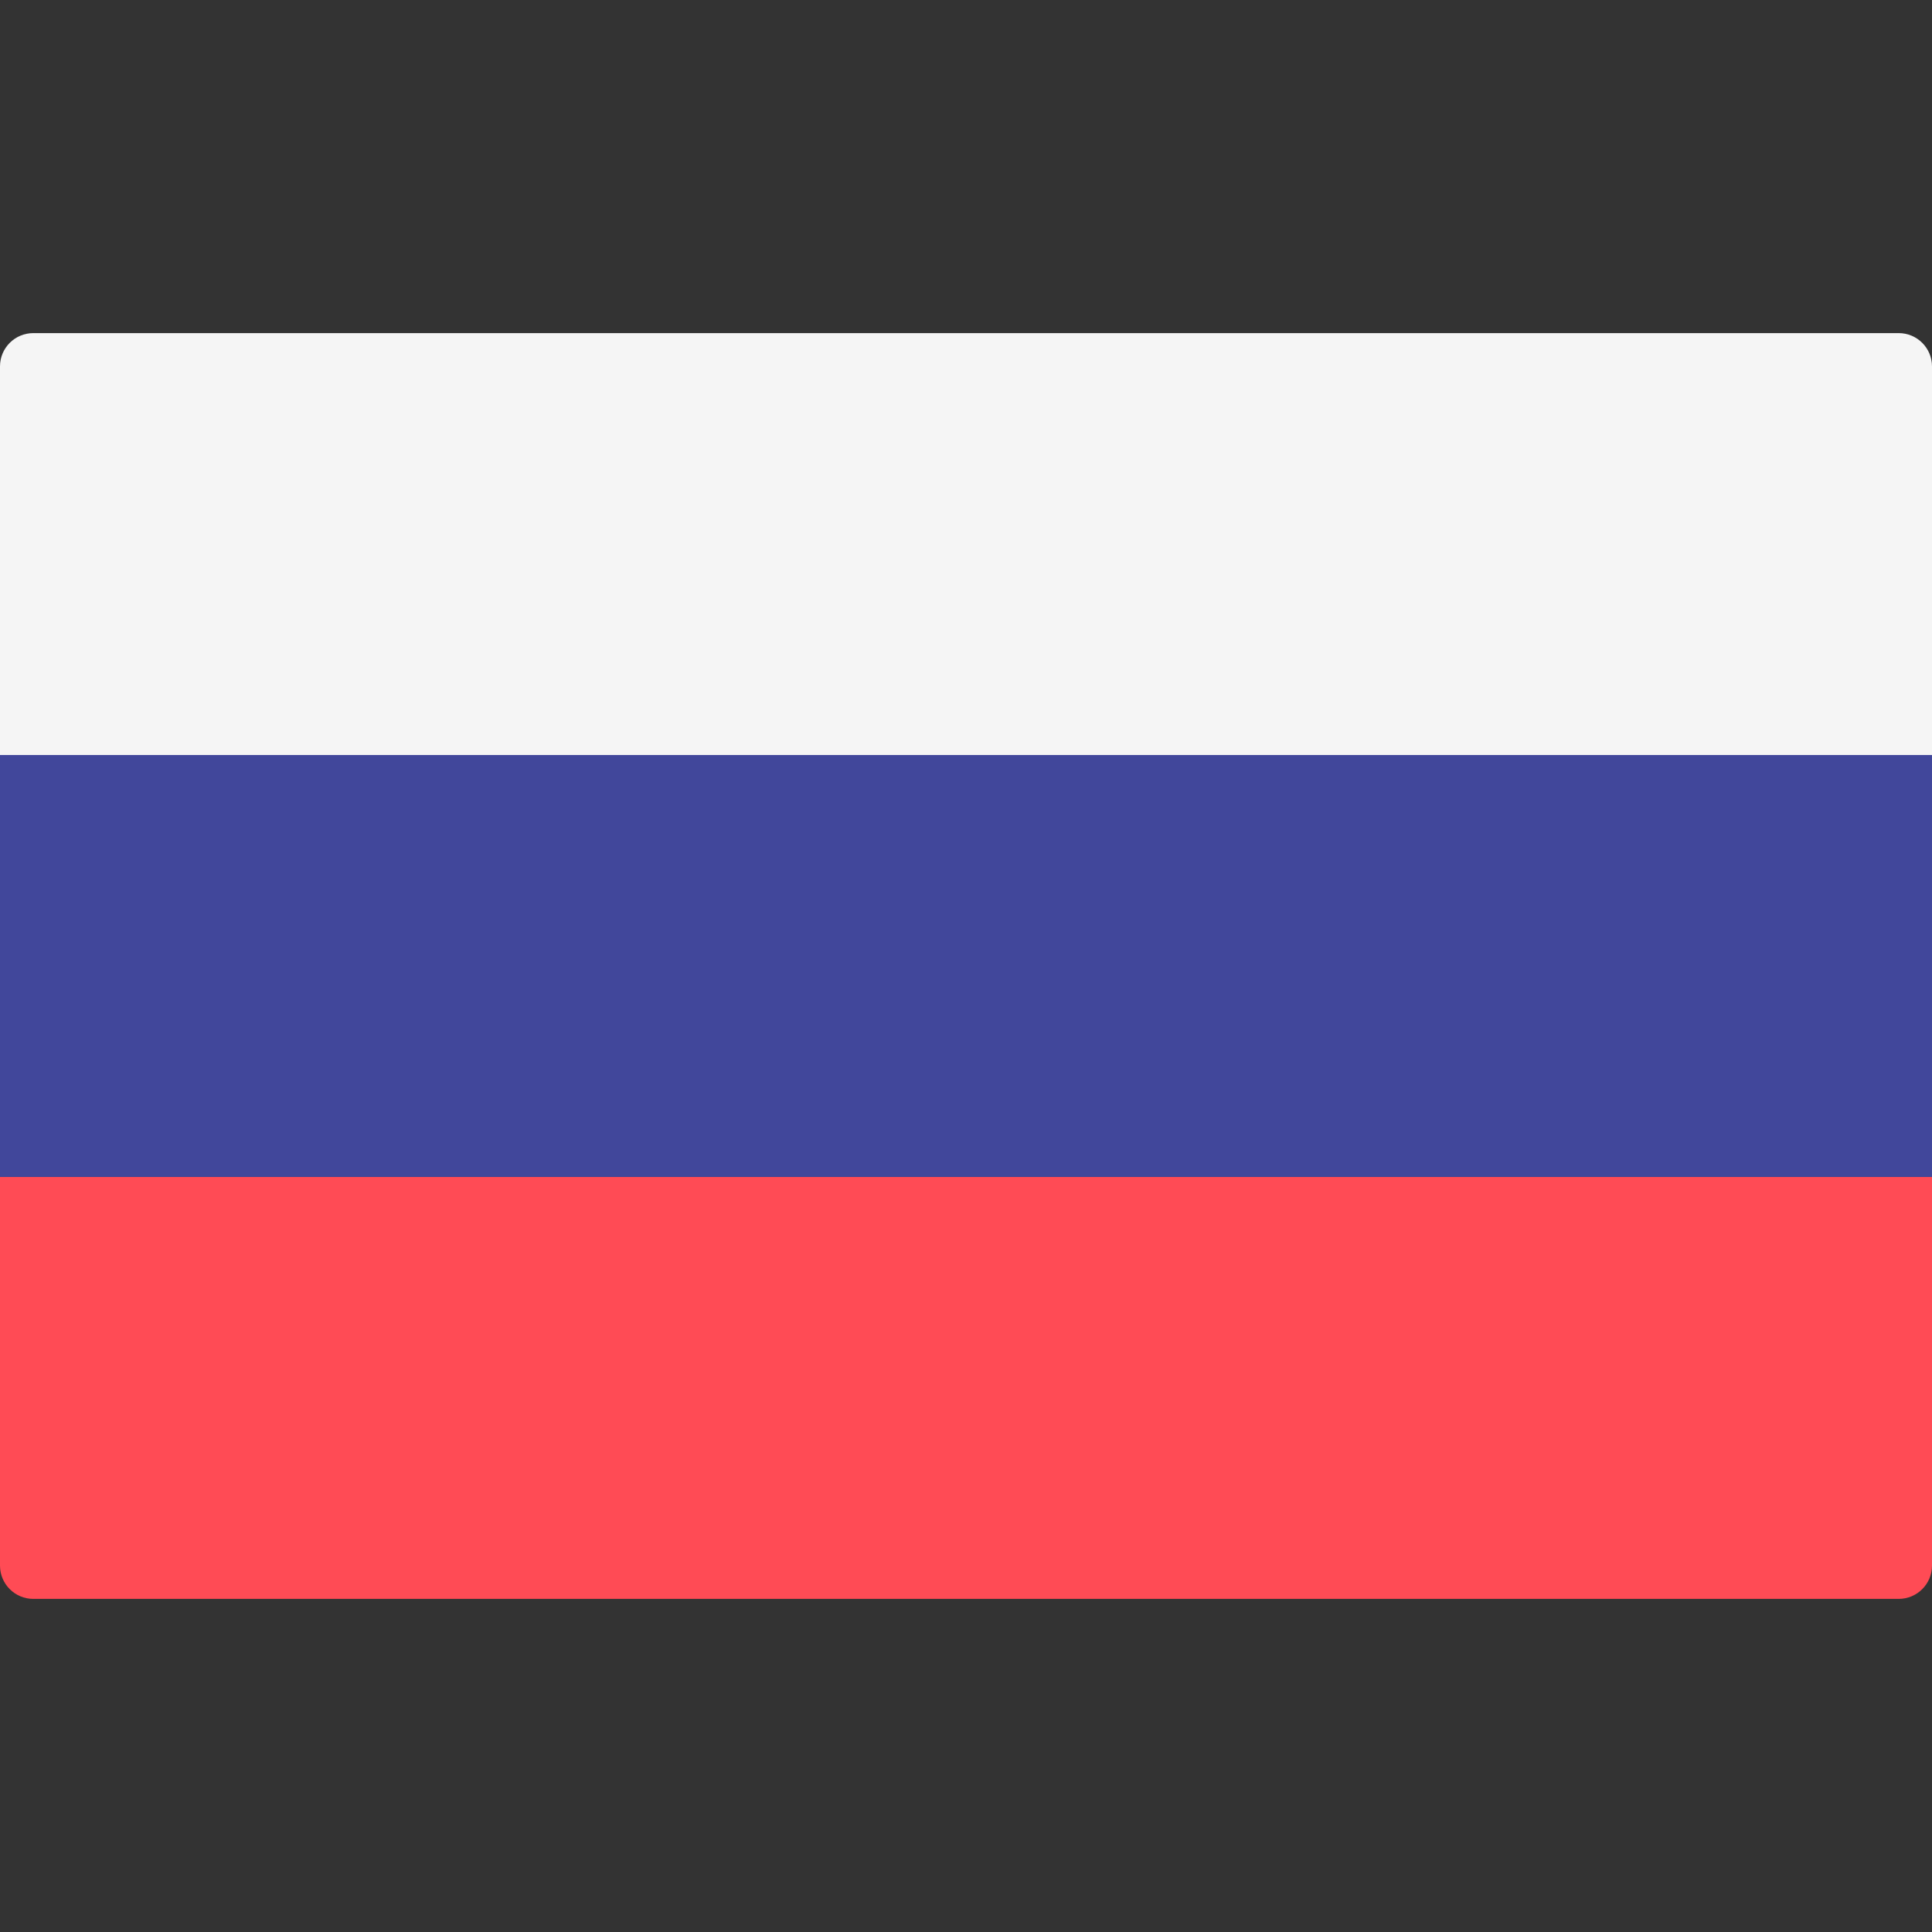 <svg width="24" height="24" viewBox="0 0 24 24" fill="none" xmlns="http://www.w3.org/2000/svg">
<rect x="0" y="0" width="24" height="24" fill="#333333" stroke="none"/>
<path d="M24 9.379H0V4.552C0 4.323 0.185 4.138 0.414 4.138H23.586C23.815 4.138 24 4.323 24 4.552L24 9.379Z" fill="#F5F5F5"/>
<path d="M23.586 19.862H0.414C0.185 19.862 0 19.677 0 19.448V14.621H24V19.448C24 19.677 23.815 19.862 23.586 19.862Z" fill="#FF4B55"/>
<path d="M24 9.379H0V14.62H24V9.379Z" fill="#41479B"/>
</svg>
